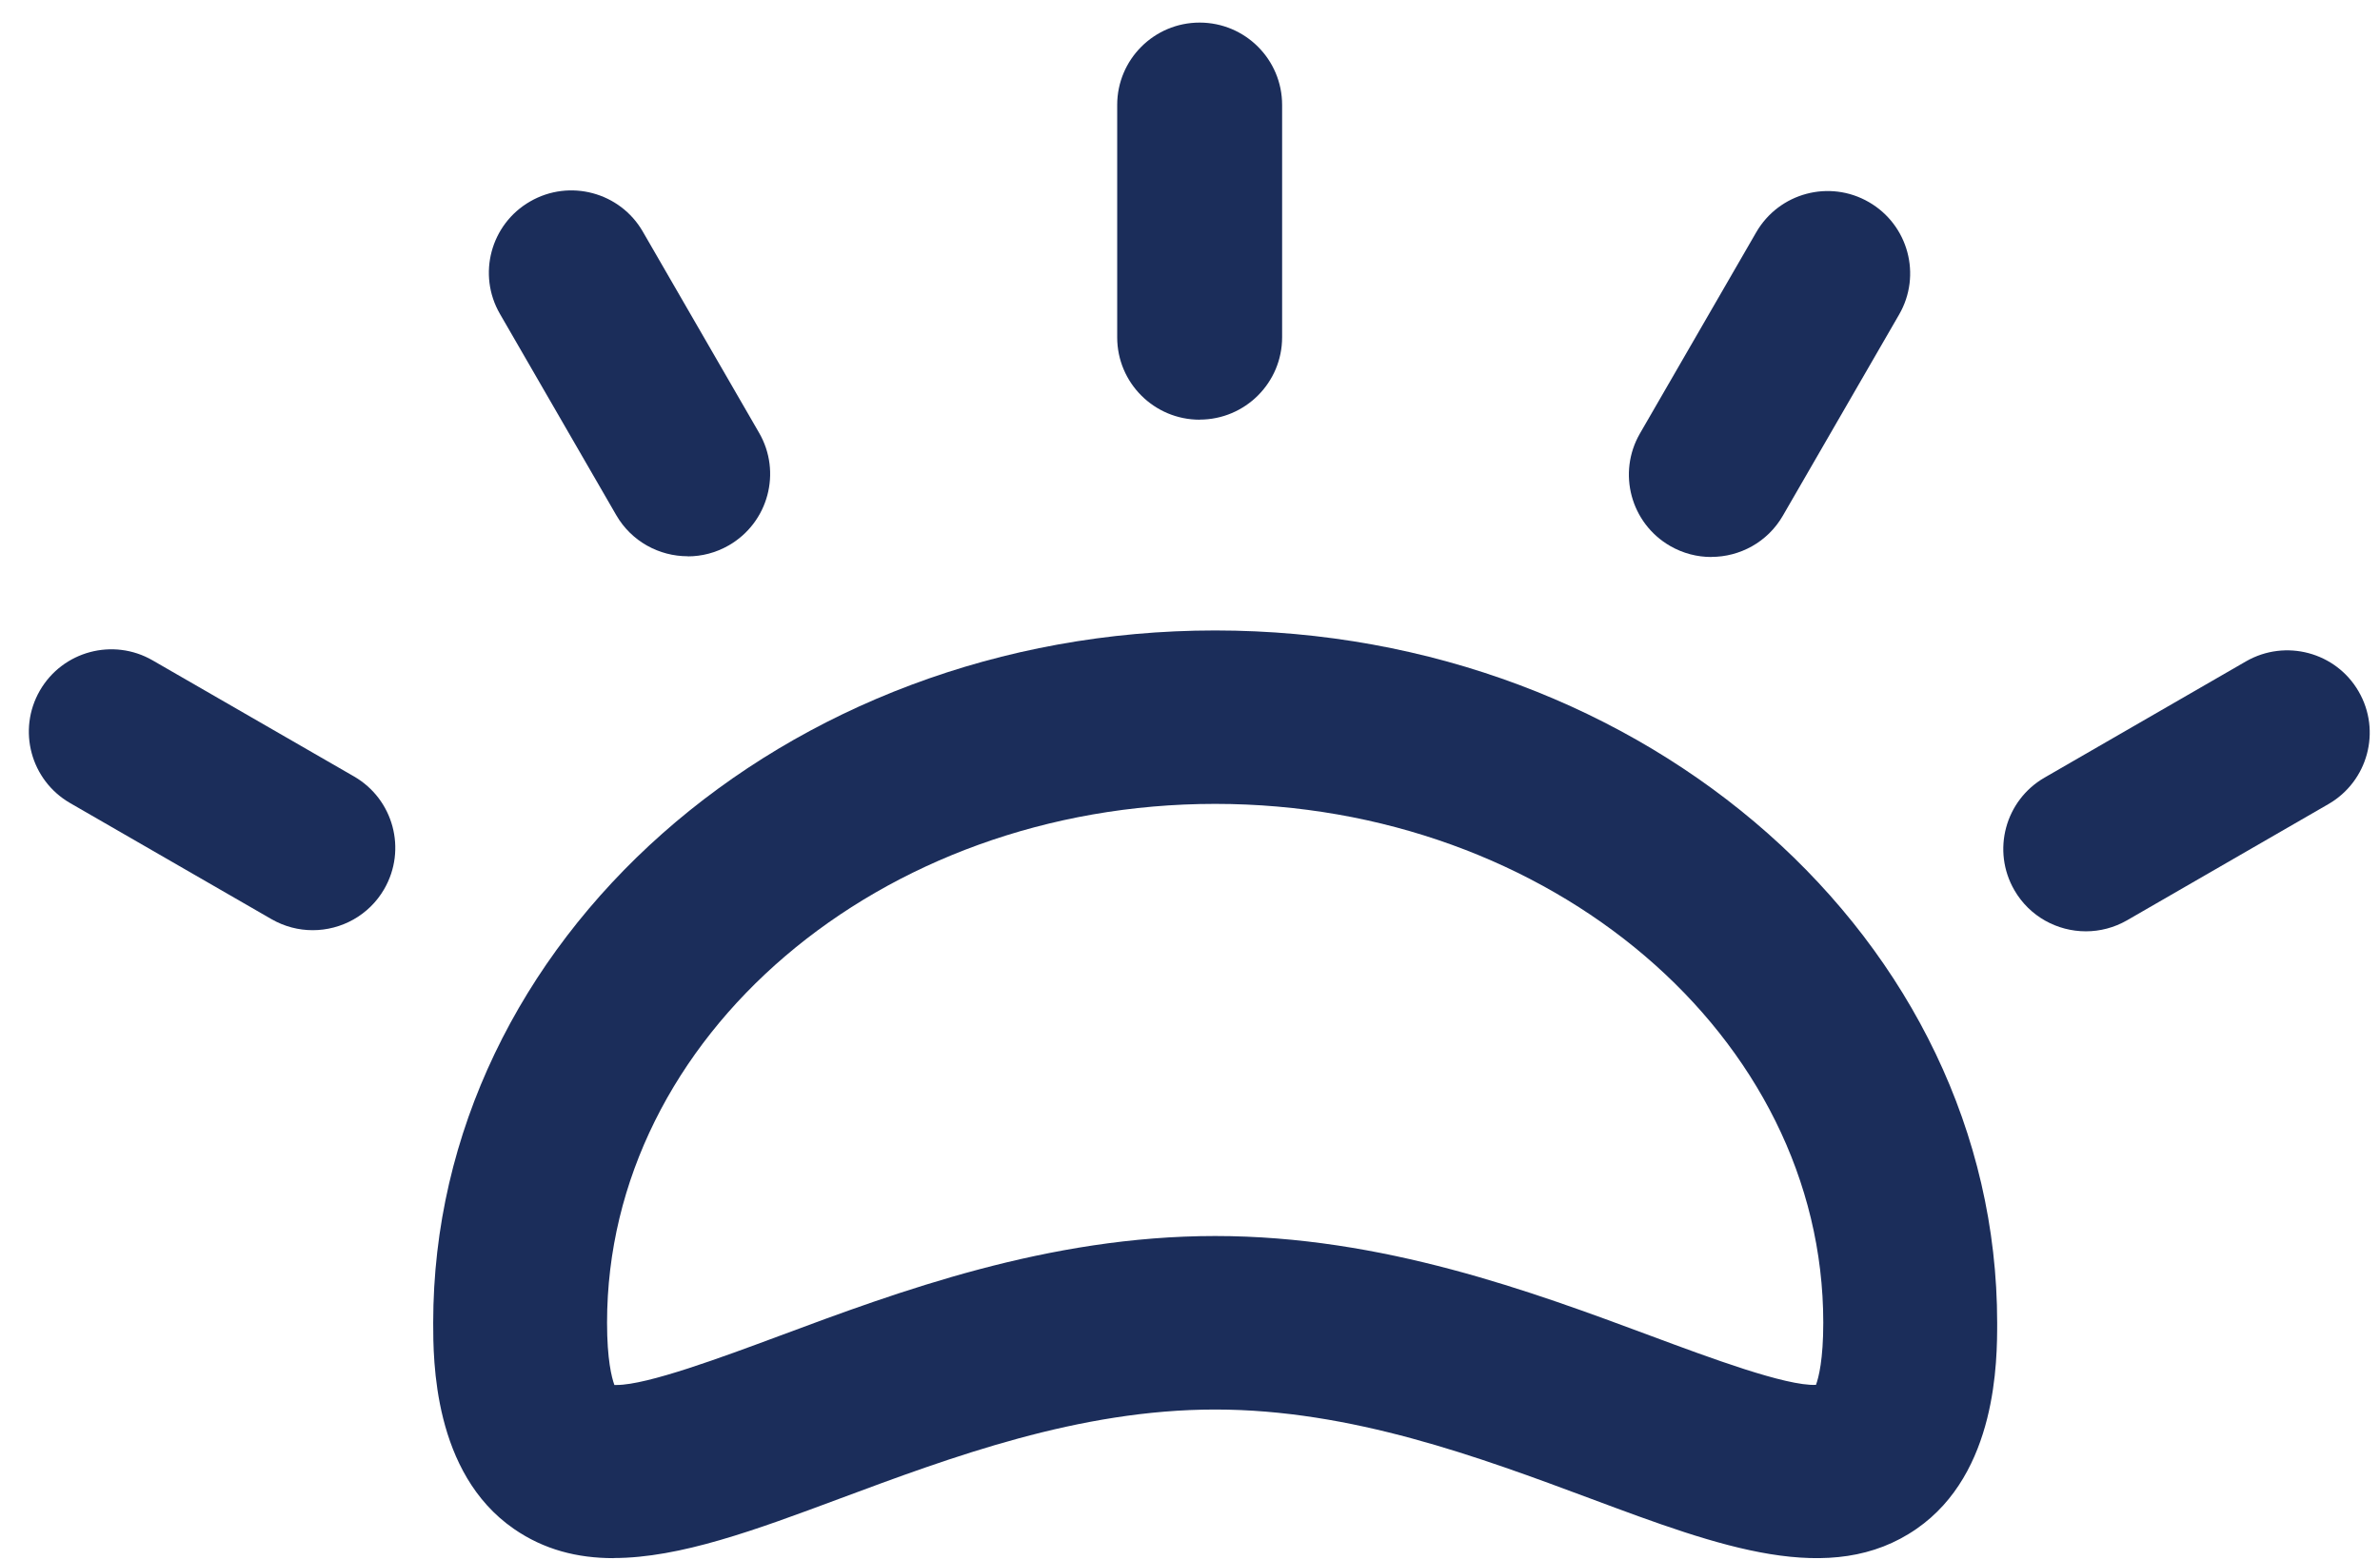 <svg width="61" height="40" viewBox="0 0 61 40" fill="none" xmlns="http://www.w3.org/2000/svg">
<path d="M30.747 10.759C29.581 10.759 28.634 9.814 28.634 8.648V2.69C28.634 1.524 29.581 0.579 30.747 0.579C31.914 0.579 32.861 1.524 32.861 2.69V8.646C32.861 9.811 31.914 10.757 30.747 10.757V10.759Z" fill="#1B2D5A"/>
<path d="M17.627 14.26C16.896 14.26 16.185 13.882 15.794 13.205L12.814 8.048C12.229 7.038 12.576 5.746 13.588 5.164C14.599 4.581 15.893 4.928 16.475 5.937L19.455 11.094C20.04 12.104 19.693 13.396 18.681 13.98C18.348 14.172 17.984 14.263 17.627 14.263V14.26Z" fill="#1B2D5A"/>
<path d="M8.015 23.846C7.655 23.846 7.293 23.755 6.96 23.564L1.797 20.587C0.786 20.003 0.439 18.713 1.023 17.701C1.608 16.691 2.899 16.346 3.91 16.928L9.074 19.905C10.085 20.489 10.432 21.779 9.848 22.791C9.457 23.468 8.745 23.846 8.015 23.846Z" fill="#1B2D5A"/>
<path d="M53.462 23.875C52.731 23.875 52.019 23.497 51.629 22.82C51.044 21.81 51.391 20.518 52.403 19.934L57.566 16.954C58.577 16.373 59.871 16.718 60.453 17.727C61.038 18.737 60.69 20.029 59.679 20.613L54.516 23.593C54.183 23.784 53.819 23.875 53.462 23.875Z" fill="#1B2D5A"/>
<path d="M43.861 14.279C43.501 14.279 43.14 14.188 42.807 13.997C41.795 13.413 41.448 12.123 42.033 11.111L45.013 5.954C45.598 4.944 46.889 4.597 47.9 5.181C48.911 5.765 49.259 7.055 48.674 8.065L45.694 13.222C45.303 13.899 44.592 14.277 43.861 14.277V14.279Z" fill="#1B2D5A"/>
<path d="M15.727 39.944C14.798 39.944 13.942 39.728 13.166 39.19C11.103 37.759 11.103 34.864 11.103 33.911C11.103 24.124 20.093 16.162 31.145 16.162C42.198 16.162 51.188 24.124 51.188 33.911C51.188 34.864 51.188 37.759 49.125 39.19C46.93 40.714 44.081 39.654 40.784 38.424C37.902 37.35 34.634 36.134 31.145 36.134C27.657 36.134 24.391 37.35 21.506 38.424C19.374 39.219 17.428 39.941 15.727 39.941V39.944ZM15.744 35.505C15.763 35.505 15.782 35.505 15.804 35.505C16.595 35.505 18.516 34.789 19.951 34.256C23.028 33.109 26.854 31.686 31.145 31.686C35.437 31.686 39.263 33.112 42.339 34.256C43.813 34.804 45.78 35.538 46.544 35.502C46.614 35.311 46.731 34.852 46.731 33.909C46.731 26.576 39.74 20.608 31.145 20.608C22.551 20.608 15.559 26.574 15.559 33.909C15.559 34.852 15.677 35.311 15.746 35.502L15.744 35.505Z" fill="#1B2D5A"/>
</svg>

